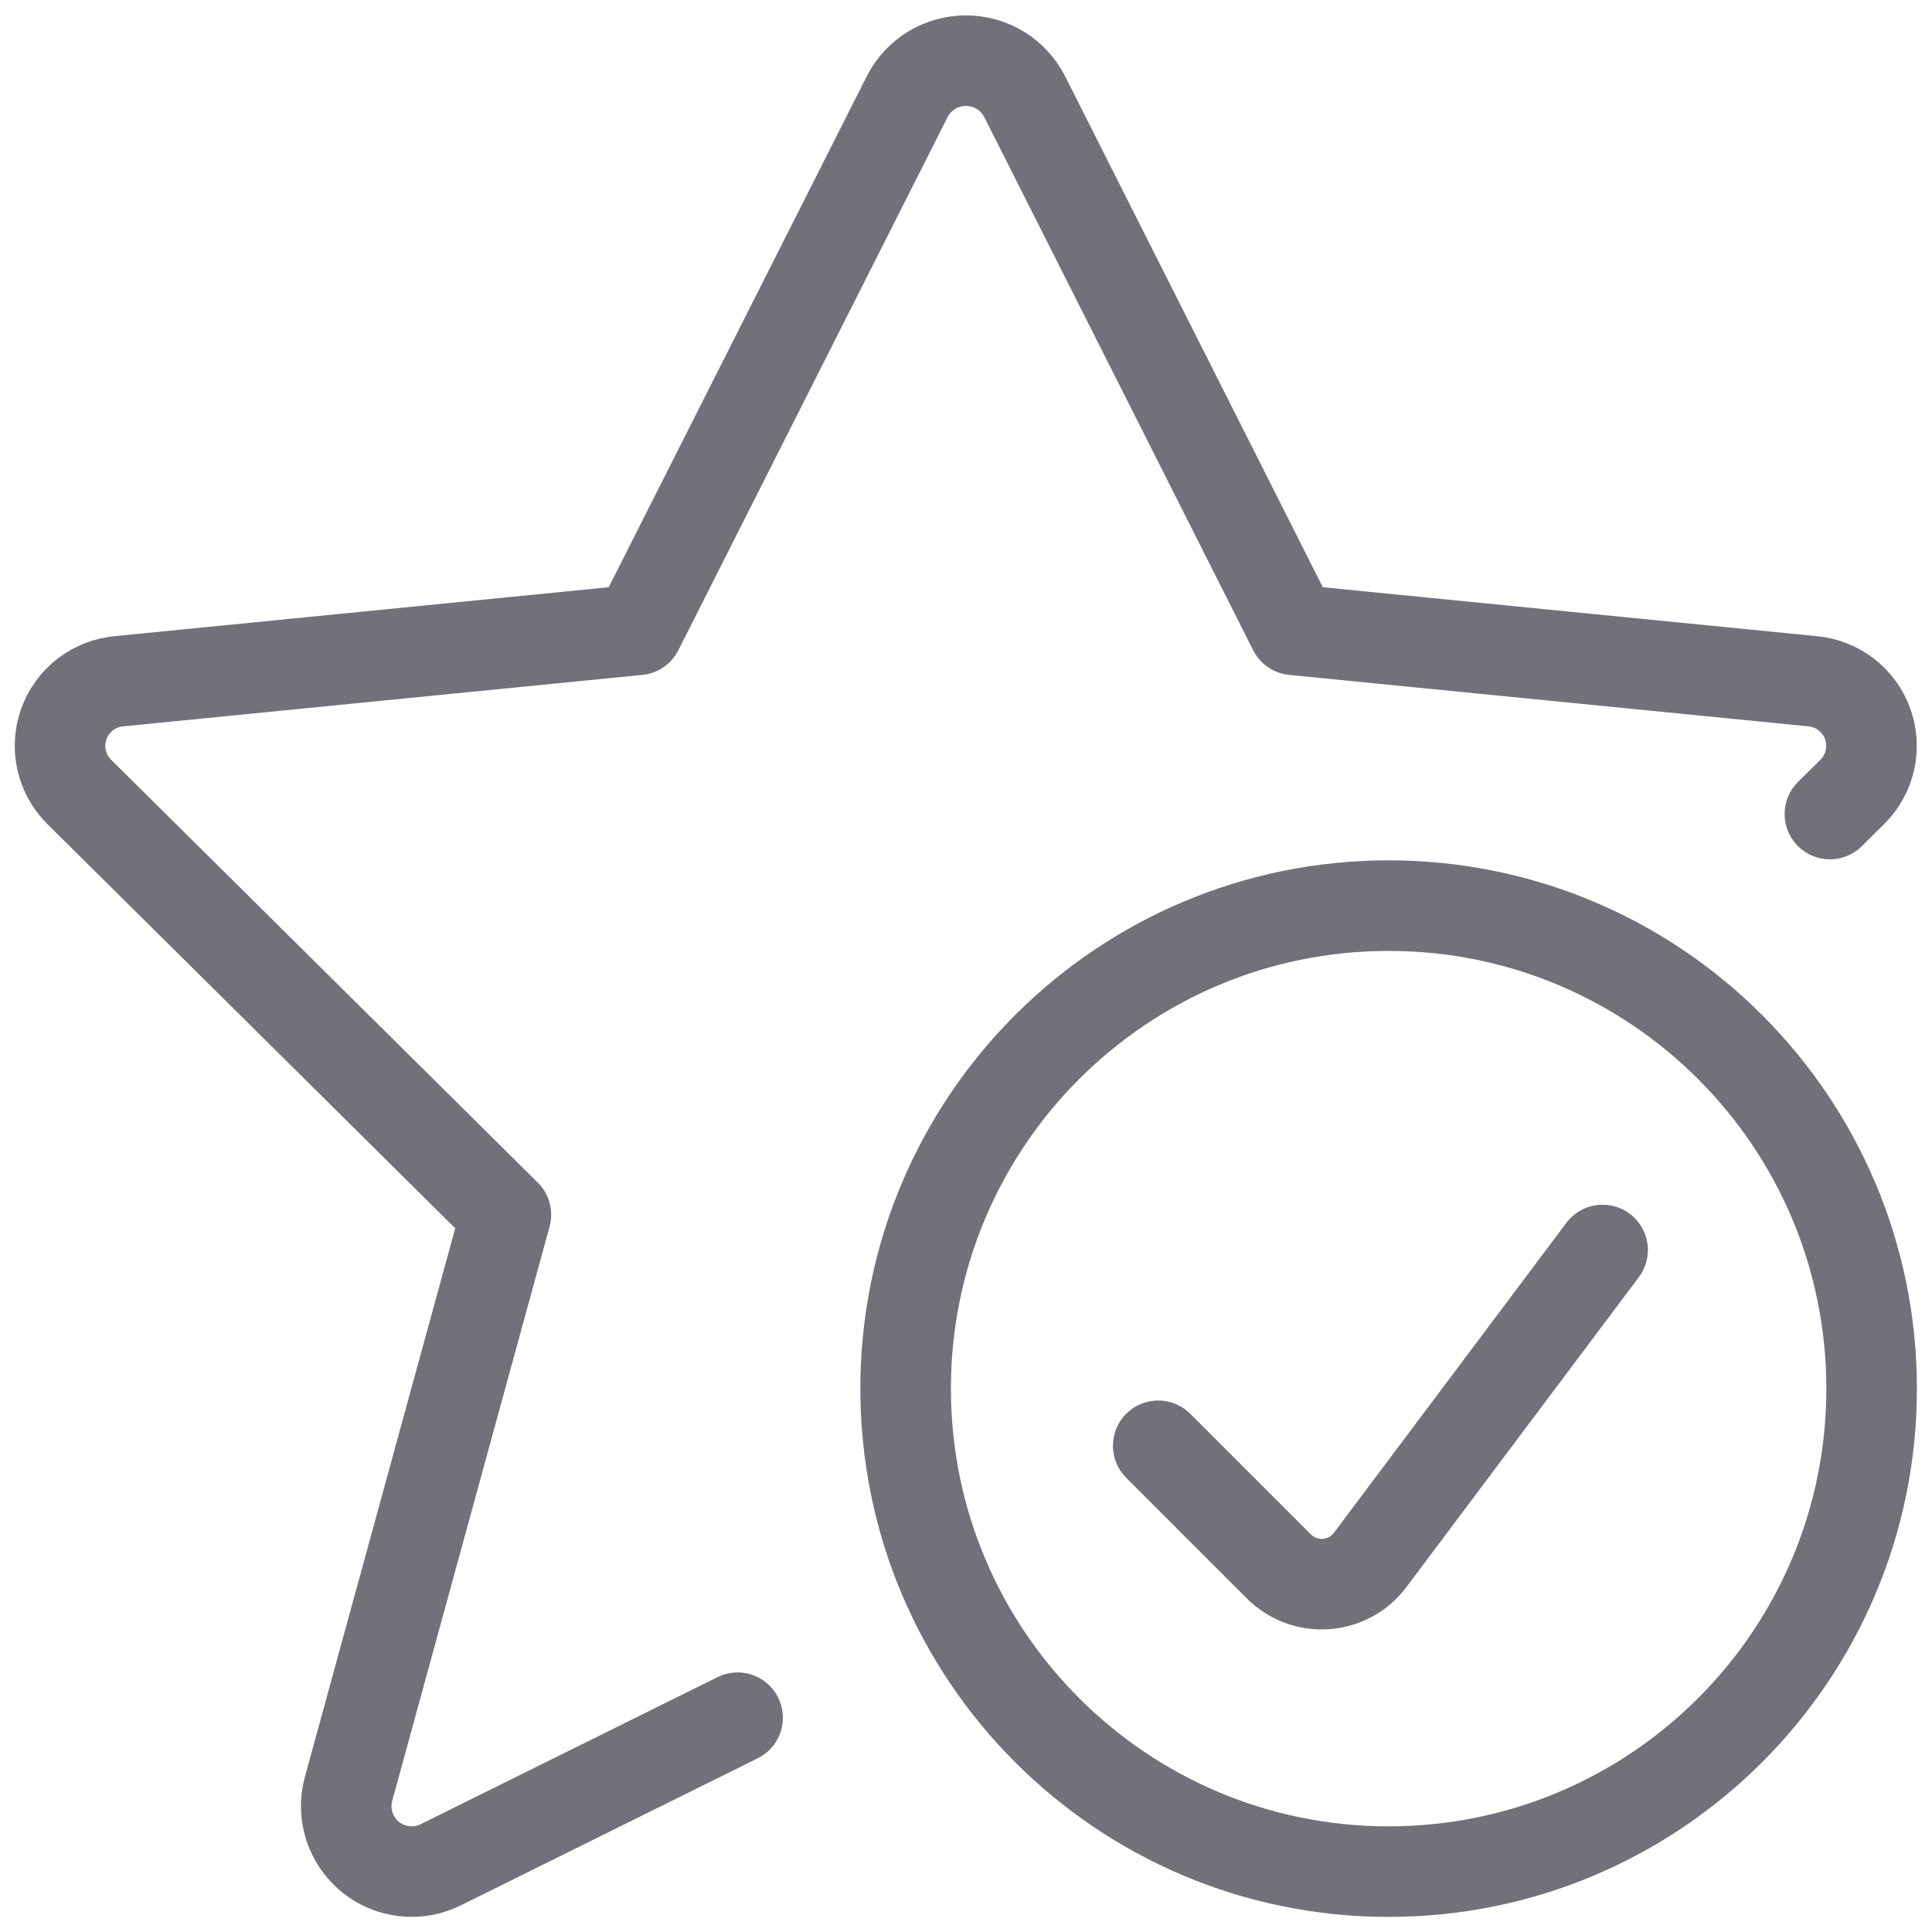 <svg xmlns="http://www.w3.org/2000/svg" width="32" viewBox="0 0 32 32" height="32" fill="none"><g stroke-width="1.5" stroke-linejoin="round" stroke-linecap="round" stroke="#71717a"><path d="m30.309 13.483.371-.367c.146-.144.247-.328.292-.528.045-.2.031-.409-.039-.602-.07-.193-.194-.361-.357-.486s-.358-.2-.563-.217l-8.587-.851-4.455-8.833c-.092-.179-.231-.329-.402-.434-.172-.105-.369-.16-.57-.16-.201 0-.398.055-.57.16-.172.105-.311.255-.402.434l-4.461 8.833-8.587.851c-.204.017-.4.092-.563.217s-.287.293-.357.486c-.07.193-.084.402-.039.602.045.2.146.383.292.528l7.067 7.004-2.608 9.517c-.054.202-.048.415.017.614.065.199.185.374.347.506.162.132.359.214.566.236.208.023.417-.015.604-.109l4.912-2.433"></path><path d="m23 31c4.418 0 8-3.582 8-8s-3.582-8-8-8-8 3.582-8 8 3.582 8 8 8z"></path><path d="m19.184 23.947 2 2c.102.101.224.179.358.229s.278.07.421.06c.143-.01.282-.051.408-.119s.235-.163.322-.278l3.851-5.135"></path></g></svg>